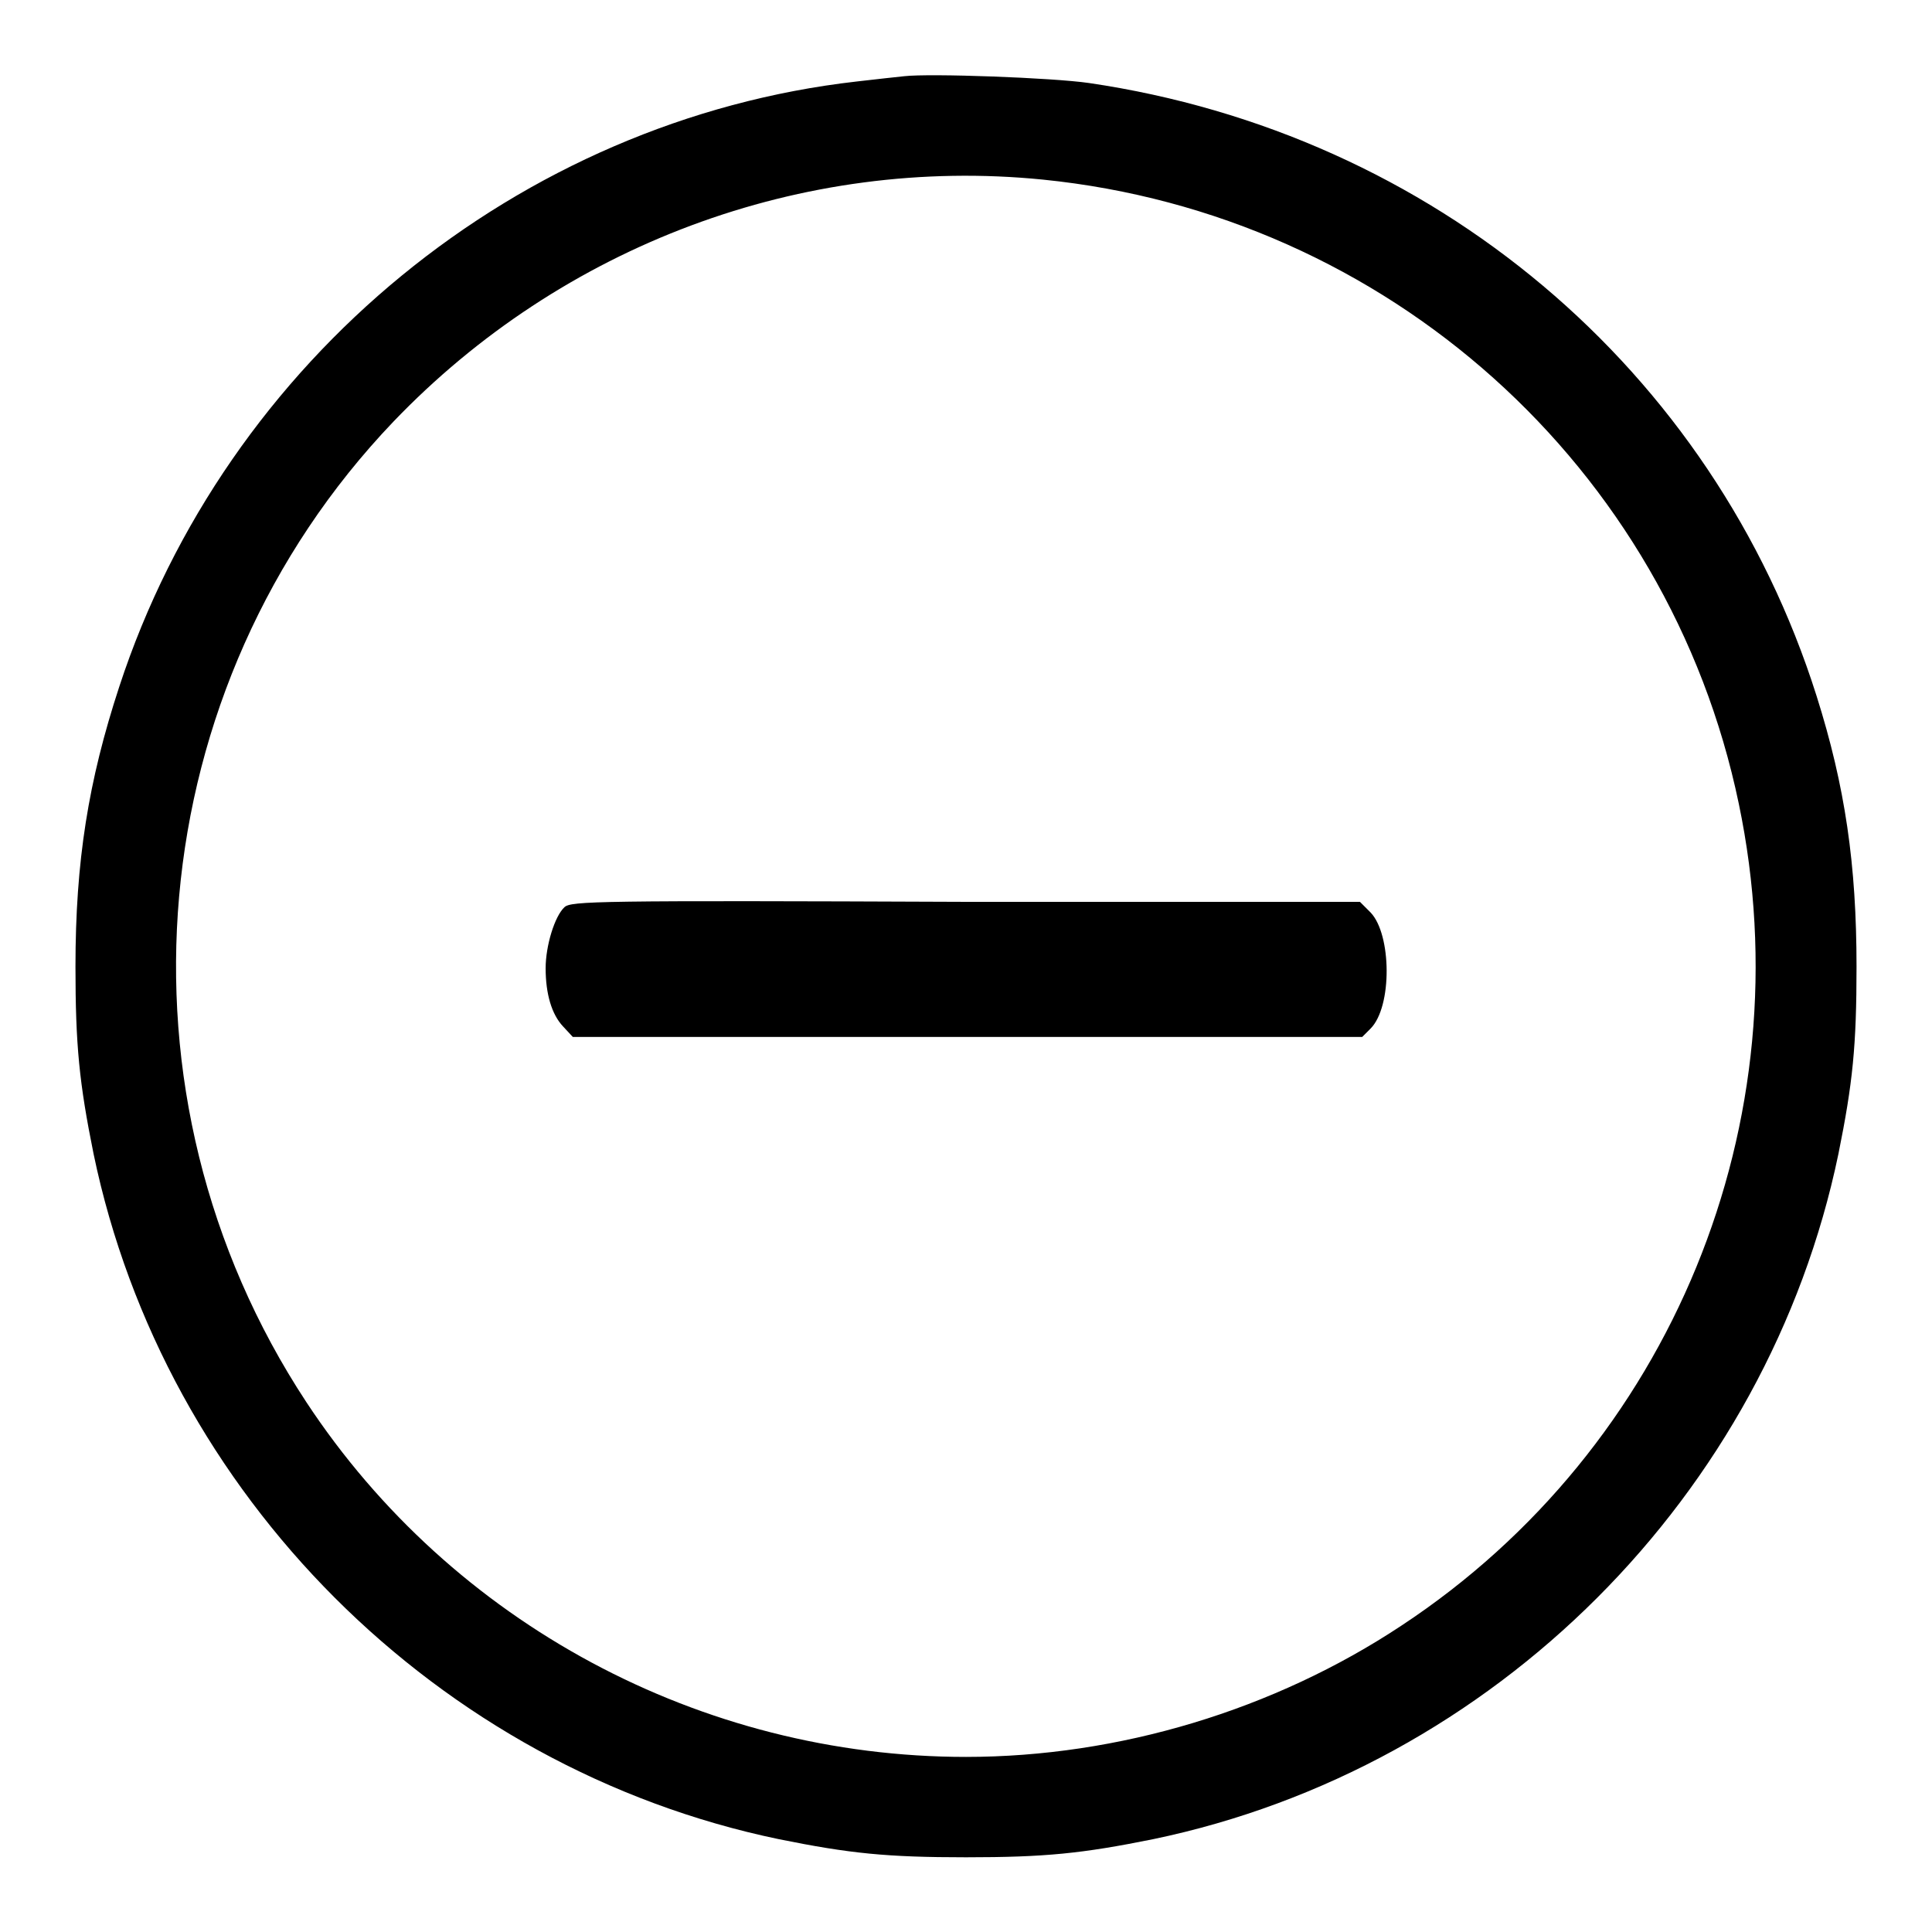 <?xml version="1.0" encoding="utf-8"?>
<!-- Svg Vector Icons : http://www.onlinewebfonts.com/icon -->
<!DOCTYPE svg PUBLIC "-//W3C//DTD SVG 1.1//EN" "http://www.w3.org/Graphics/SVG/1.1/DTD/svg11.dtd">
<svg version="1.1" xmlns="http://www.w3.org/2000/svg" xmlns:xlink="http://www.w3.org/1999/xlink" x="0px" y="0px" viewBox="0 0 256 256" enable-background="new 0 0 256 256" xml:space="preserve">
<g><g><g><path fill="#000000" d="M119.8,10.1c-0.9,0.1-3.8,0.4-6.3,0.7C68.8,15.9,30,47.6,15.8,91c-4.1,12.5-5.8,23.1-5.8,37.1c0,10.4,0.5,15.4,2.4,24.8c9.4,45.2,45.6,81.4,90.8,90.8c9.4,1.9,14.3,2.4,24.8,2.4s15.4-0.5,24.8-2.4c45.2-9.4,81.4-45.6,90.8-90.8c1.9-9.4,2.4-14.3,2.4-24.8c0-13.5-1.5-23.9-5.3-35.9c-13.7-43.3-50.8-74.5-96.4-81.2C139.5,10.3,123.2,9.7,119.8,10.1z M138.2,23.8c45.6,4.6,82.9,38,92.2,82.7c8.8,42.1-8.9,85.3-44.7,108.9c-16.9,11.2-37.5,17.4-57.7,17.4c-35.1,0-68.1-17.7-87.4-47C13.8,145.1,18.6,91,52.1,55.9C74.5,32.5,106.3,20.6,138.2,23.8z"/><path fill="#000000" d="M74.8,120.2c-1.3,1.2-2.5,5.1-2.5,8.1c0,3.4,0.8,6.1,2.3,7.7l1.3,1.4h52.3h52.3l1.1-1.1c2.9-2.9,2.8-12.5,0-15.4l-1.4-1.4H128C78.9,119.3,75.7,119.4,74.8,120.2z"/></g></g></g>
</svg>